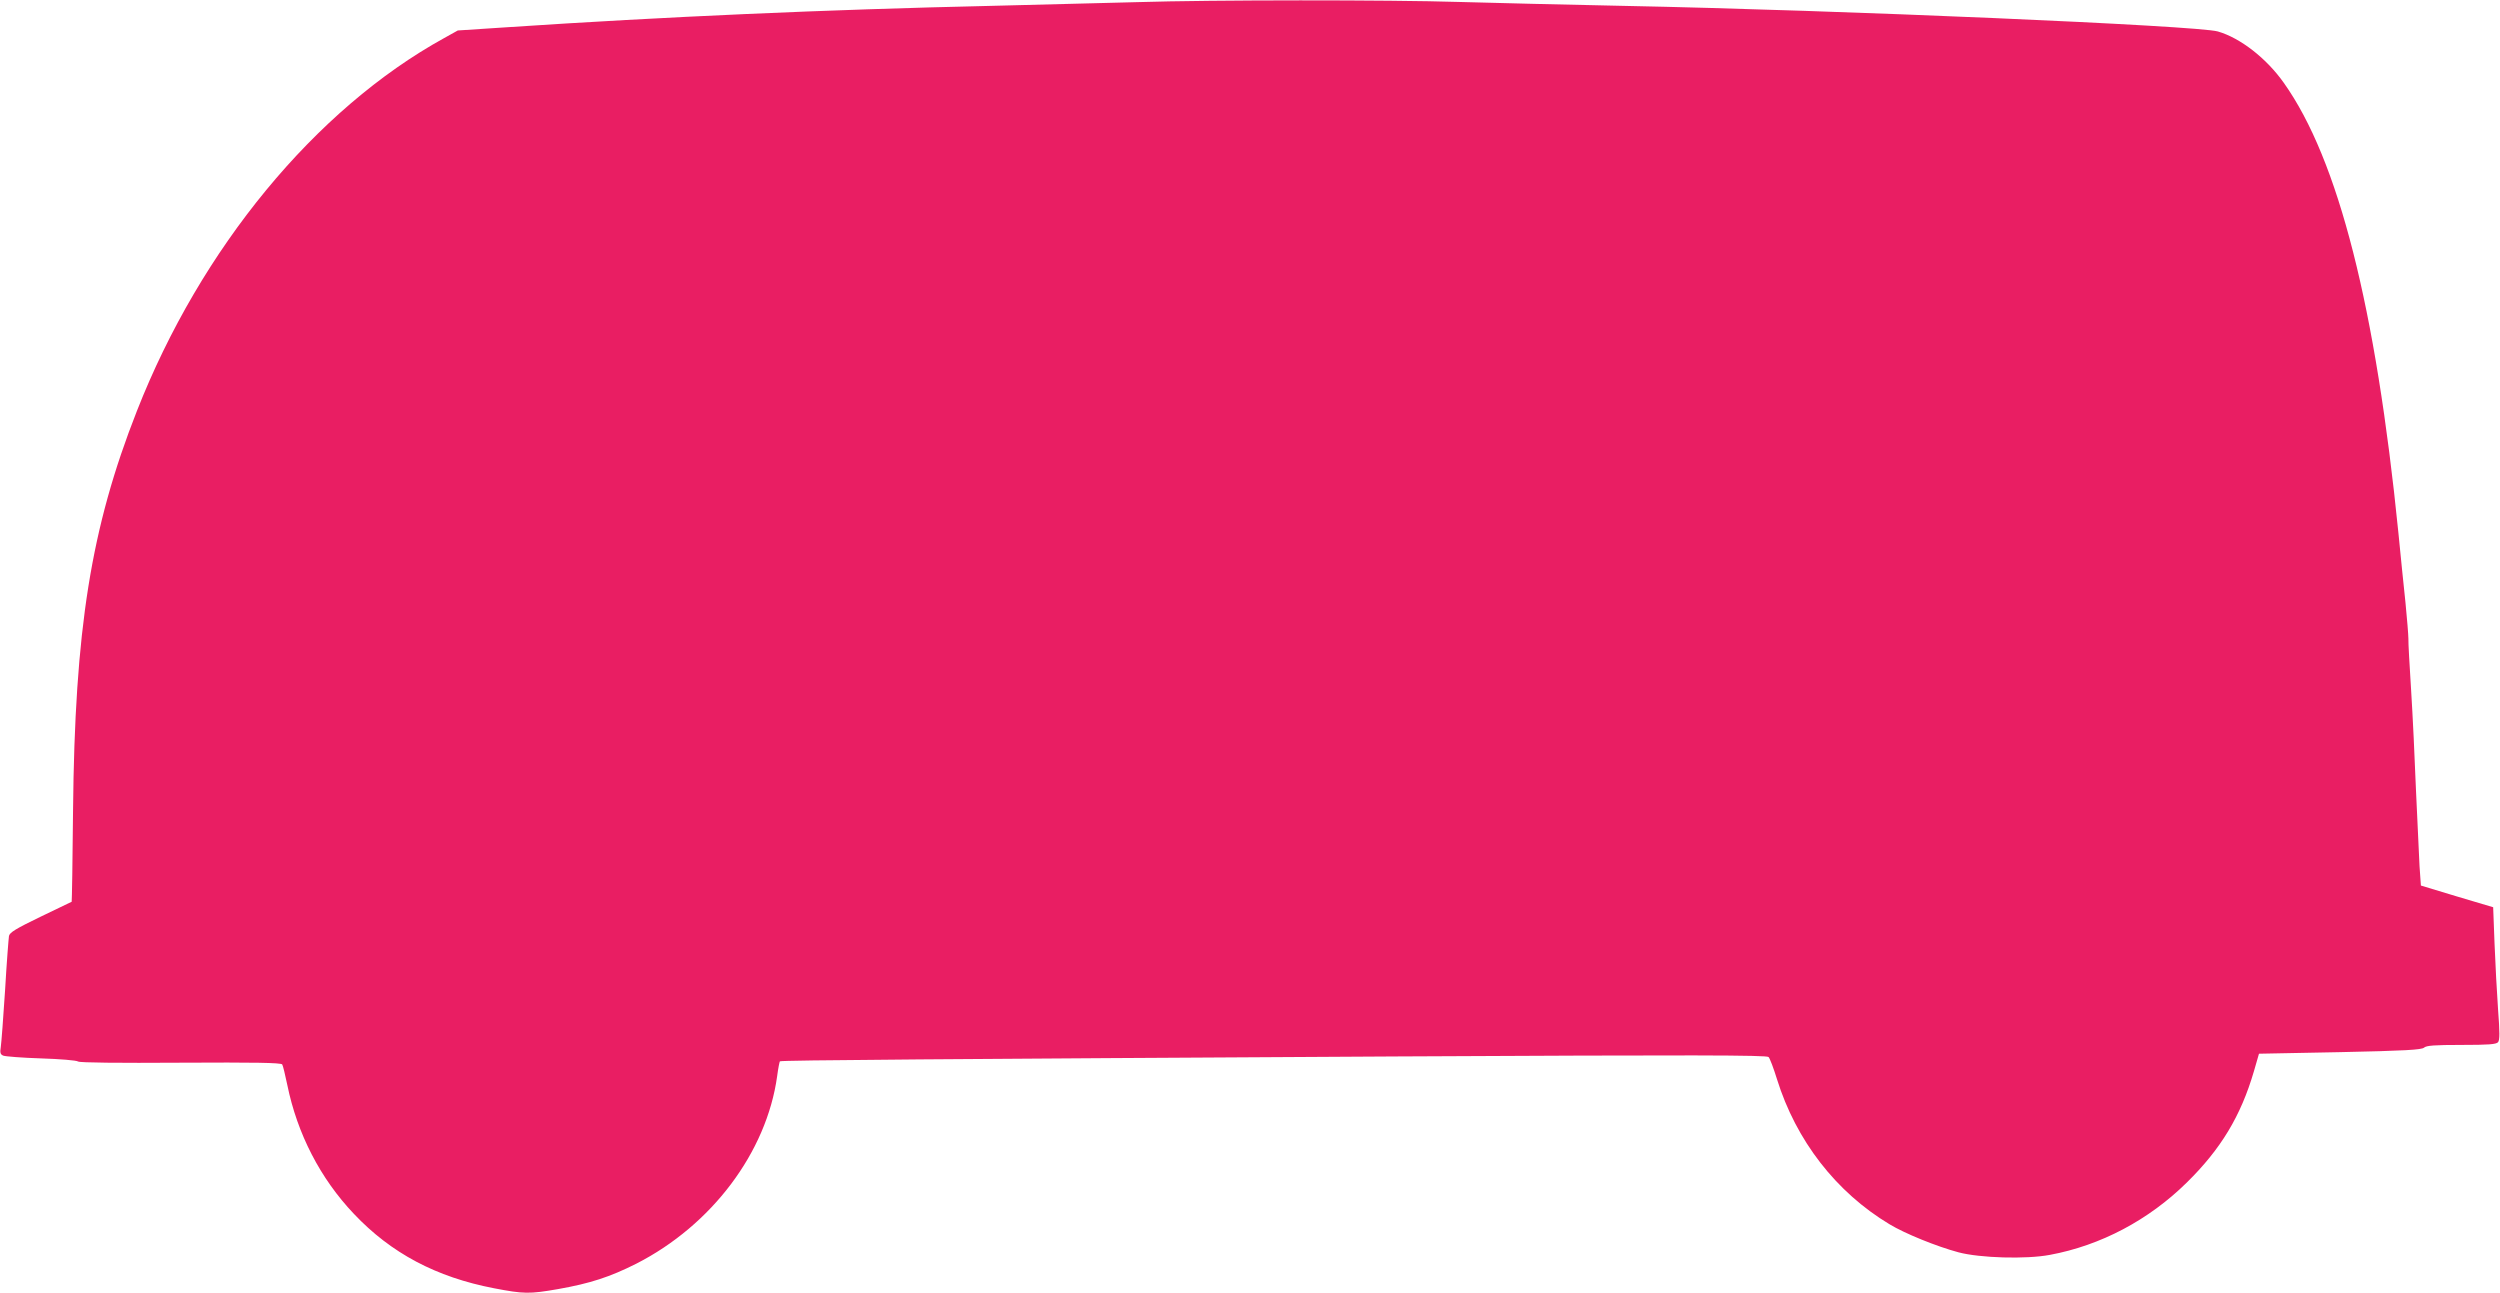 <?xml version="1.0" standalone="no"?>
<!DOCTYPE svg PUBLIC "-//W3C//DTD SVG 20010904//EN"
 "http://www.w3.org/TR/2001/REC-SVG-20010904/DTD/svg10.dtd">
<svg version="1.0" xmlns="http://www.w3.org/2000/svg"
 width="1280pt" height="662pt" viewBox="0 0 1280 662"
 preserveAspectRatio="xMidYMid meet">
<g transform="translate(0,662) scale(0.1,-0.1)"
fill="#e91e63" stroke="none">
<path d="M5820 6609 c-140 -4 -475 -12 -745 -19 -845 -19 -1675 -56 -2471
-109 l-260 -17 -70 -39 c-660 -364 -1246 -1076 -1573 -1909 -236 -600 -318
-1118 -327 -2045 -2 -256 -6 -466 -7 -468 -2 -1 -74 -36 -160 -77 -126 -61
-157 -80 -161 -98 -2 -13 -12 -138 -20 -278 -9 -140 -19 -271 -22 -291 -5 -29
-2 -38 13 -44 10 -4 97 -11 193 -14 96 -3 182 -10 190 -16 9 -6 205 -8 526 -6
378 2 513 0 519 -9 4 -6 15 -53 26 -105 51 -250 169 -479 341 -660 190 -201
421 -324 718 -381 151 -29 180 -30 328 -4 164 29 265 62 400 130 386 197 667
570 721 960 5 39 12 74 14 76 6 6 845 12 3151 25 1541 8 1902 7 1911 -3 7 -7
26 -58 43 -113 98 -315 303 -579 576 -743 79 -48 242 -114 354 -144 110 -29
345 -36 467 -13 260 48 506 178 701 370 175 172 277 341 344 570 l26 90 415 8
c333 7 417 12 430 23 12 11 54 14 191 14 141 0 178 3 188 14 9 11 9 50 0 168
-6 84 -14 236 -18 338 l-7 185 -185 55 -185 56 -7 99 c-3 55 -11 228 -18 385
-6 157 -17 389 -25 515 -8 127 -15 246 -14 265 0 19 -7 103 -15 185 -9 83 -25
242 -36 355 -116 1157 -307 1912 -587 2306 -89 126 -223 230 -338 263 -106 30
-1937 109 -3045 131 -289 6 -667 15 -840 20 -354 11 -1262 11 -1650 -1z"/>
</g>
</svg>
